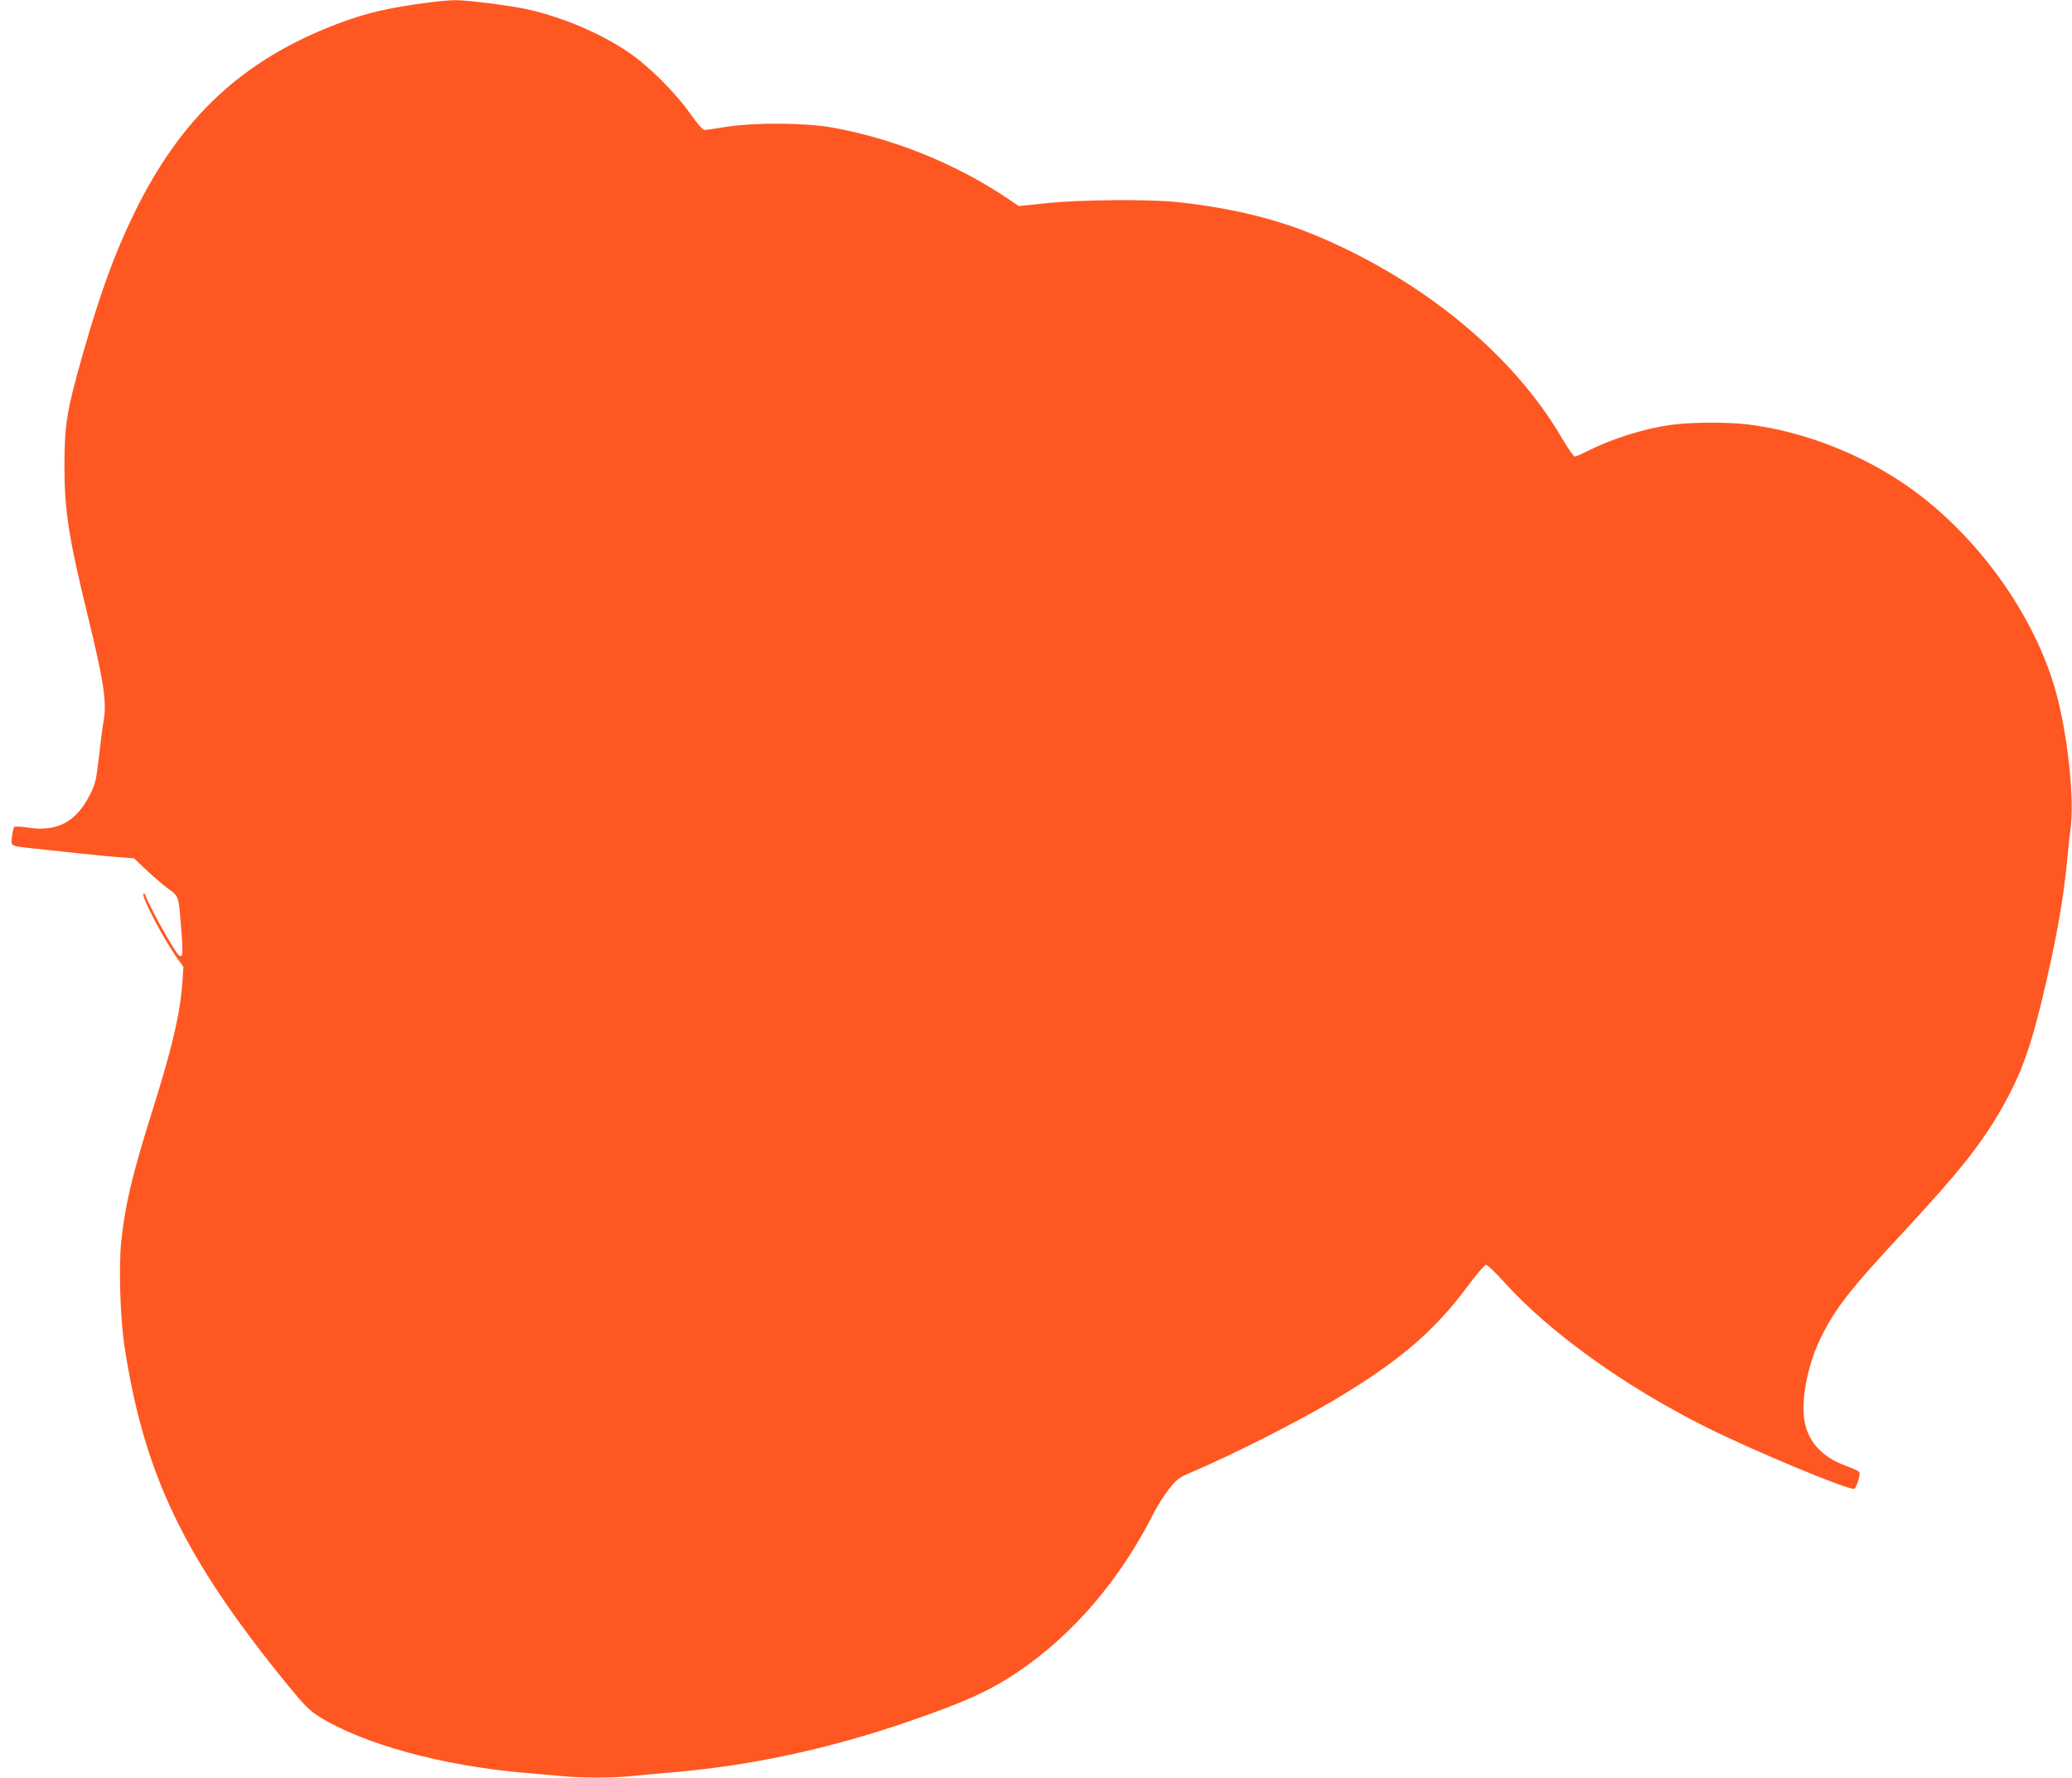 <?xml version="1.0" standalone="no"?>
<!DOCTYPE svg PUBLIC "-//W3C//DTD SVG 20010904//EN"
 "http://www.w3.org/TR/2001/REC-SVG-20010904/DTD/svg10.dtd">
<svg version="1.0" xmlns="http://www.w3.org/2000/svg"
 width="1280pt" height="1098pt" viewBox="0 0 1280 1098"
 preserveAspectRatio="xMidYMid meet">
<g transform="translate(0,1098) scale(0.1,-0.1)"
fill="#ff5722" stroke="none">
<path d="M2645 10964 c-245 -32 -384 -64 -560 -131 -585 -222 -967 -578 -1255
-1168 -122 -250 -211 -495 -319 -874 -99 -348 -112 -430 -113 -686 0 -275 25
-441 141 -915 101 -415 121 -543 102 -656 -7 -38 -20 -141 -30 -229 -17 -146
-21 -166 -55 -233 -86 -171 -204 -233 -391 -203 -38 6 -73 7 -77 3 -4 -4 -10
-30 -14 -58 -8 -61 -11 -59 116 -73 47 -5 171 -18 275 -30 105 -11 229 -23
277 -26 l86 -7 74 -70 c40 -38 101 -90 134 -115 71 -52 67 -41 84 -257 12
-148 9 -176 -15 -156 -28 23 -181 297 -208 373 -2 7 -7 9 -11 6 -15 -14 130
-290 212 -402 l35 -49 -6 -91 c-13 -193 -61 -400 -181 -782 -133 -425 -171
-586 -197 -823 -16 -156 -7 -468 20 -647 121 -795 369 -1310 1009 -2094 104
-127 134 -157 195 -195 271 -169 757 -302 1262 -346 72 -6 174 -15 228 -20
127 -13 320 -13 444 0 54 5 177 17 273 25 469 41 946 144 1431 311 342 117
501 189 670 302 347 233 638 573 847 987 22 44 64 110 93 147 49 61 62 71 139
104 266 114 641 304 875 442 395 234 619 423 820 692 59 80 115 146 124 147 9
1 57 -44 111 -104 278 -310 741 -643 1245 -896 294 -147 889 -395 920 -383 14
5 40 90 31 104 -3 5 -44 24 -91 41 -153 58 -240 164 -252 308 -11 137 33 336
109 488 90 179 178 291 493 630 366 395 496 558 629 793 105 186 166 349 236
637 88 364 137 632 160 880 6 66 15 150 20 187 28 189 -18 607 -95 874 -125
432 -433 879 -815 1180 -305 241 -713 410 -1095 454 -131 14 -350 12 -468 -5
-171 -25 -359 -85 -516 -164 -33 -17 -66 -31 -73 -31 -7 0 -42 51 -78 112
-296 509 -843 964 -1496 1243 -259 111 -546 181 -884 217 -180 18 -584 15
-795 -6 l-181 -19 -74 50 c-320 214 -701 367 -1077 435 -168 30 -477 32 -653
5 -63 -10 -124 -19 -134 -20 -13 -1 -39 27 -90 98 -98 139 -266 305 -392 388
-172 114 -388 206 -604 257 -110 25 -383 60 -463 59 -34 -1 -107 -7 -162 -15z"/>
</g>
</svg>
